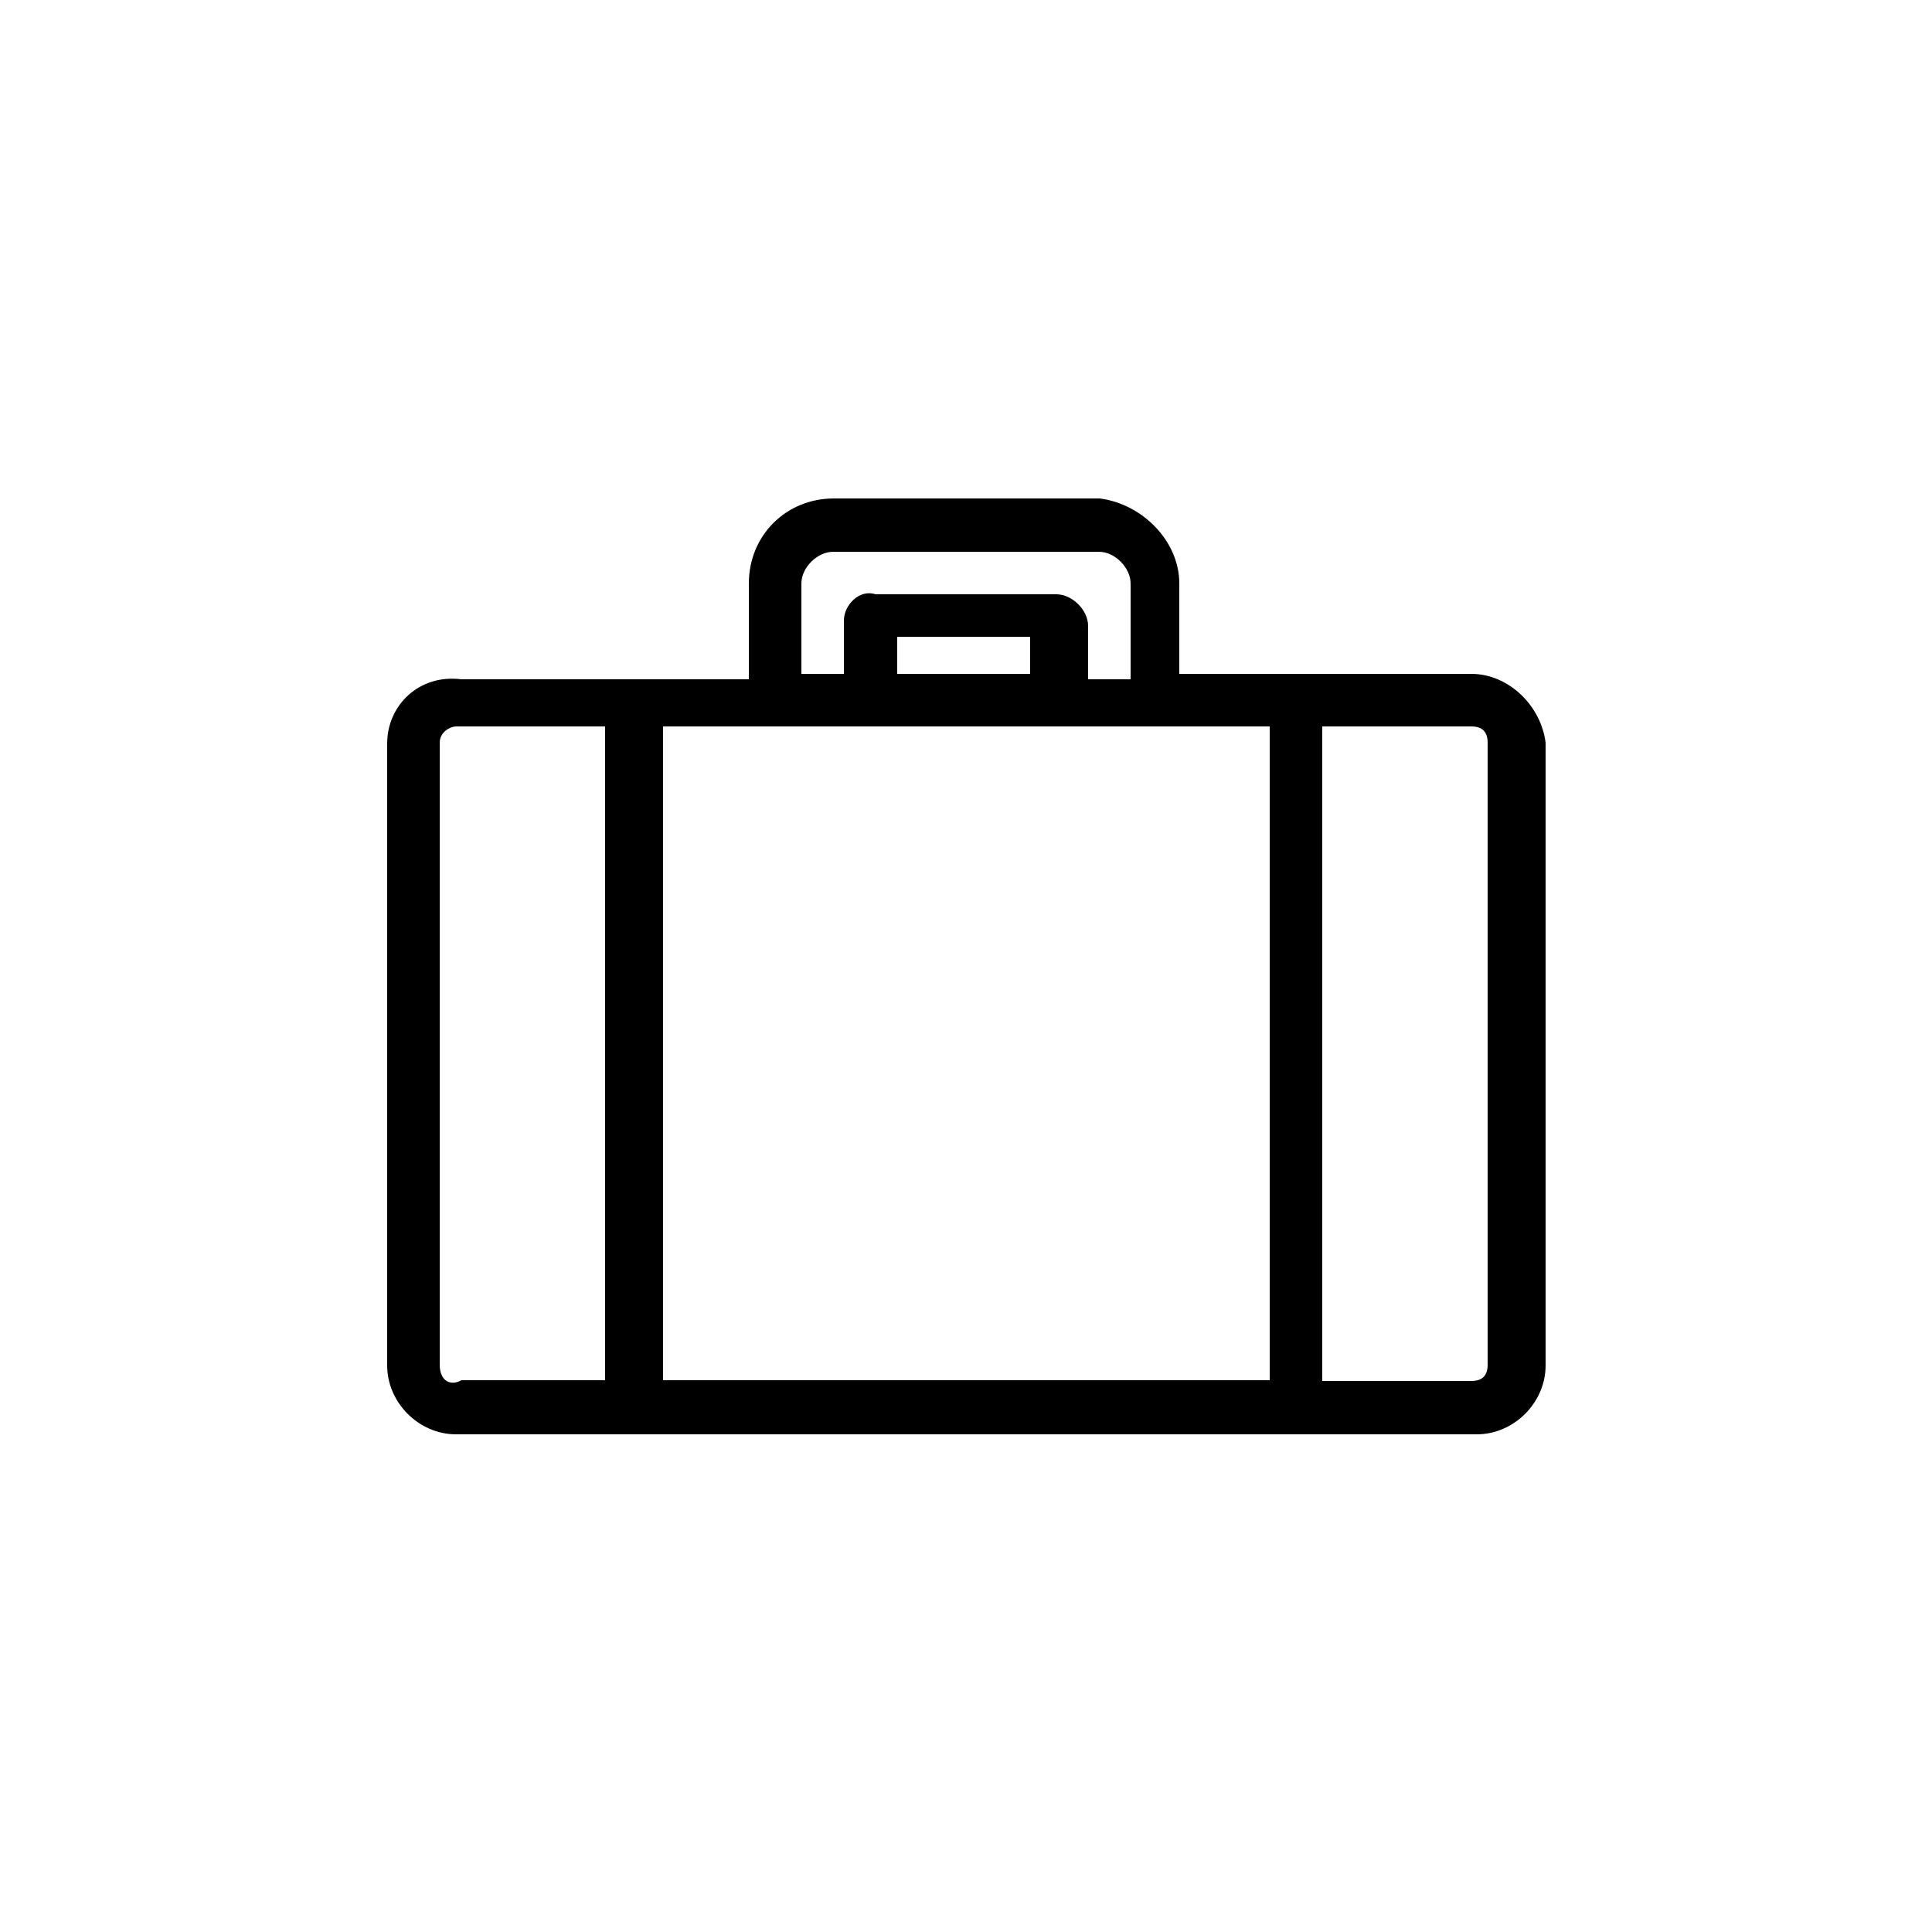 <?xml version="1.0" encoding="utf-8"?>
<!-- Generator: Adobe Illustrator 25.2.1, SVG Export Plug-In . SVG Version: 6.00 Build 0)  -->
<svg version="1.1" id="Ebene_1" xmlns="http://www.w3.org/2000/svg" xmlns:xlink="http://www.w3.org/1999/xlink" x="0px" y="0px"
	 viewBox="0 0 250 250" style="enable-background:new 0 0 250 250;" xml:space="preserve">
<path d="M190.4,87.2h-37.8V75.5c0-5.5-4.8-10.3-10.3-11h-34.4c-6.2,0-11,4.8-11,11v12.4H59.7c-5.5-0.7-9.6,3.4-9.6,8.3l0,0v80.5
	c0,4.8,4.1,8.9,8.9,8.9c0,0,0,0,0.7,0h131.4c4.8,0,8.9-4.1,8.9-8.9V96.1C199.4,91.3,195.2,87.2,190.4,87.2z M103.7,75.5
	c0-2.1,2.1-4.1,4.1-4.1h34.4c2.1,0,4.1,2.1,4.1,4.1v12.4h-5.5V81c0-2.1-2.1-4.1-4.1-4.1h-23.4c-2.1-0.7-4.1,1.4-4.1,3.4l0,0v6.9
	h-5.5V75.5z M116.1,87.2v-4.8h17.2v4.8H116.1z M103.7,94h60.6v84.6H85.8V94H103.7z M56.9,176.6V96.1c0-1.4,1.4-2.1,2.1-2.1l0,0h19.3
	v84.6H59.7C58.3,179.4,56.9,178.7,56.9,176.6C56.9,177.3,56.9,176.6,56.9,176.6z M192.5,176.6c0,1.4-0.7,2.1-2.1,2.1l0,0h-19.3V94
	h19.3c1.4,0,2.1,0.7,2.1,2.1V176.6z"/>
</svg>
